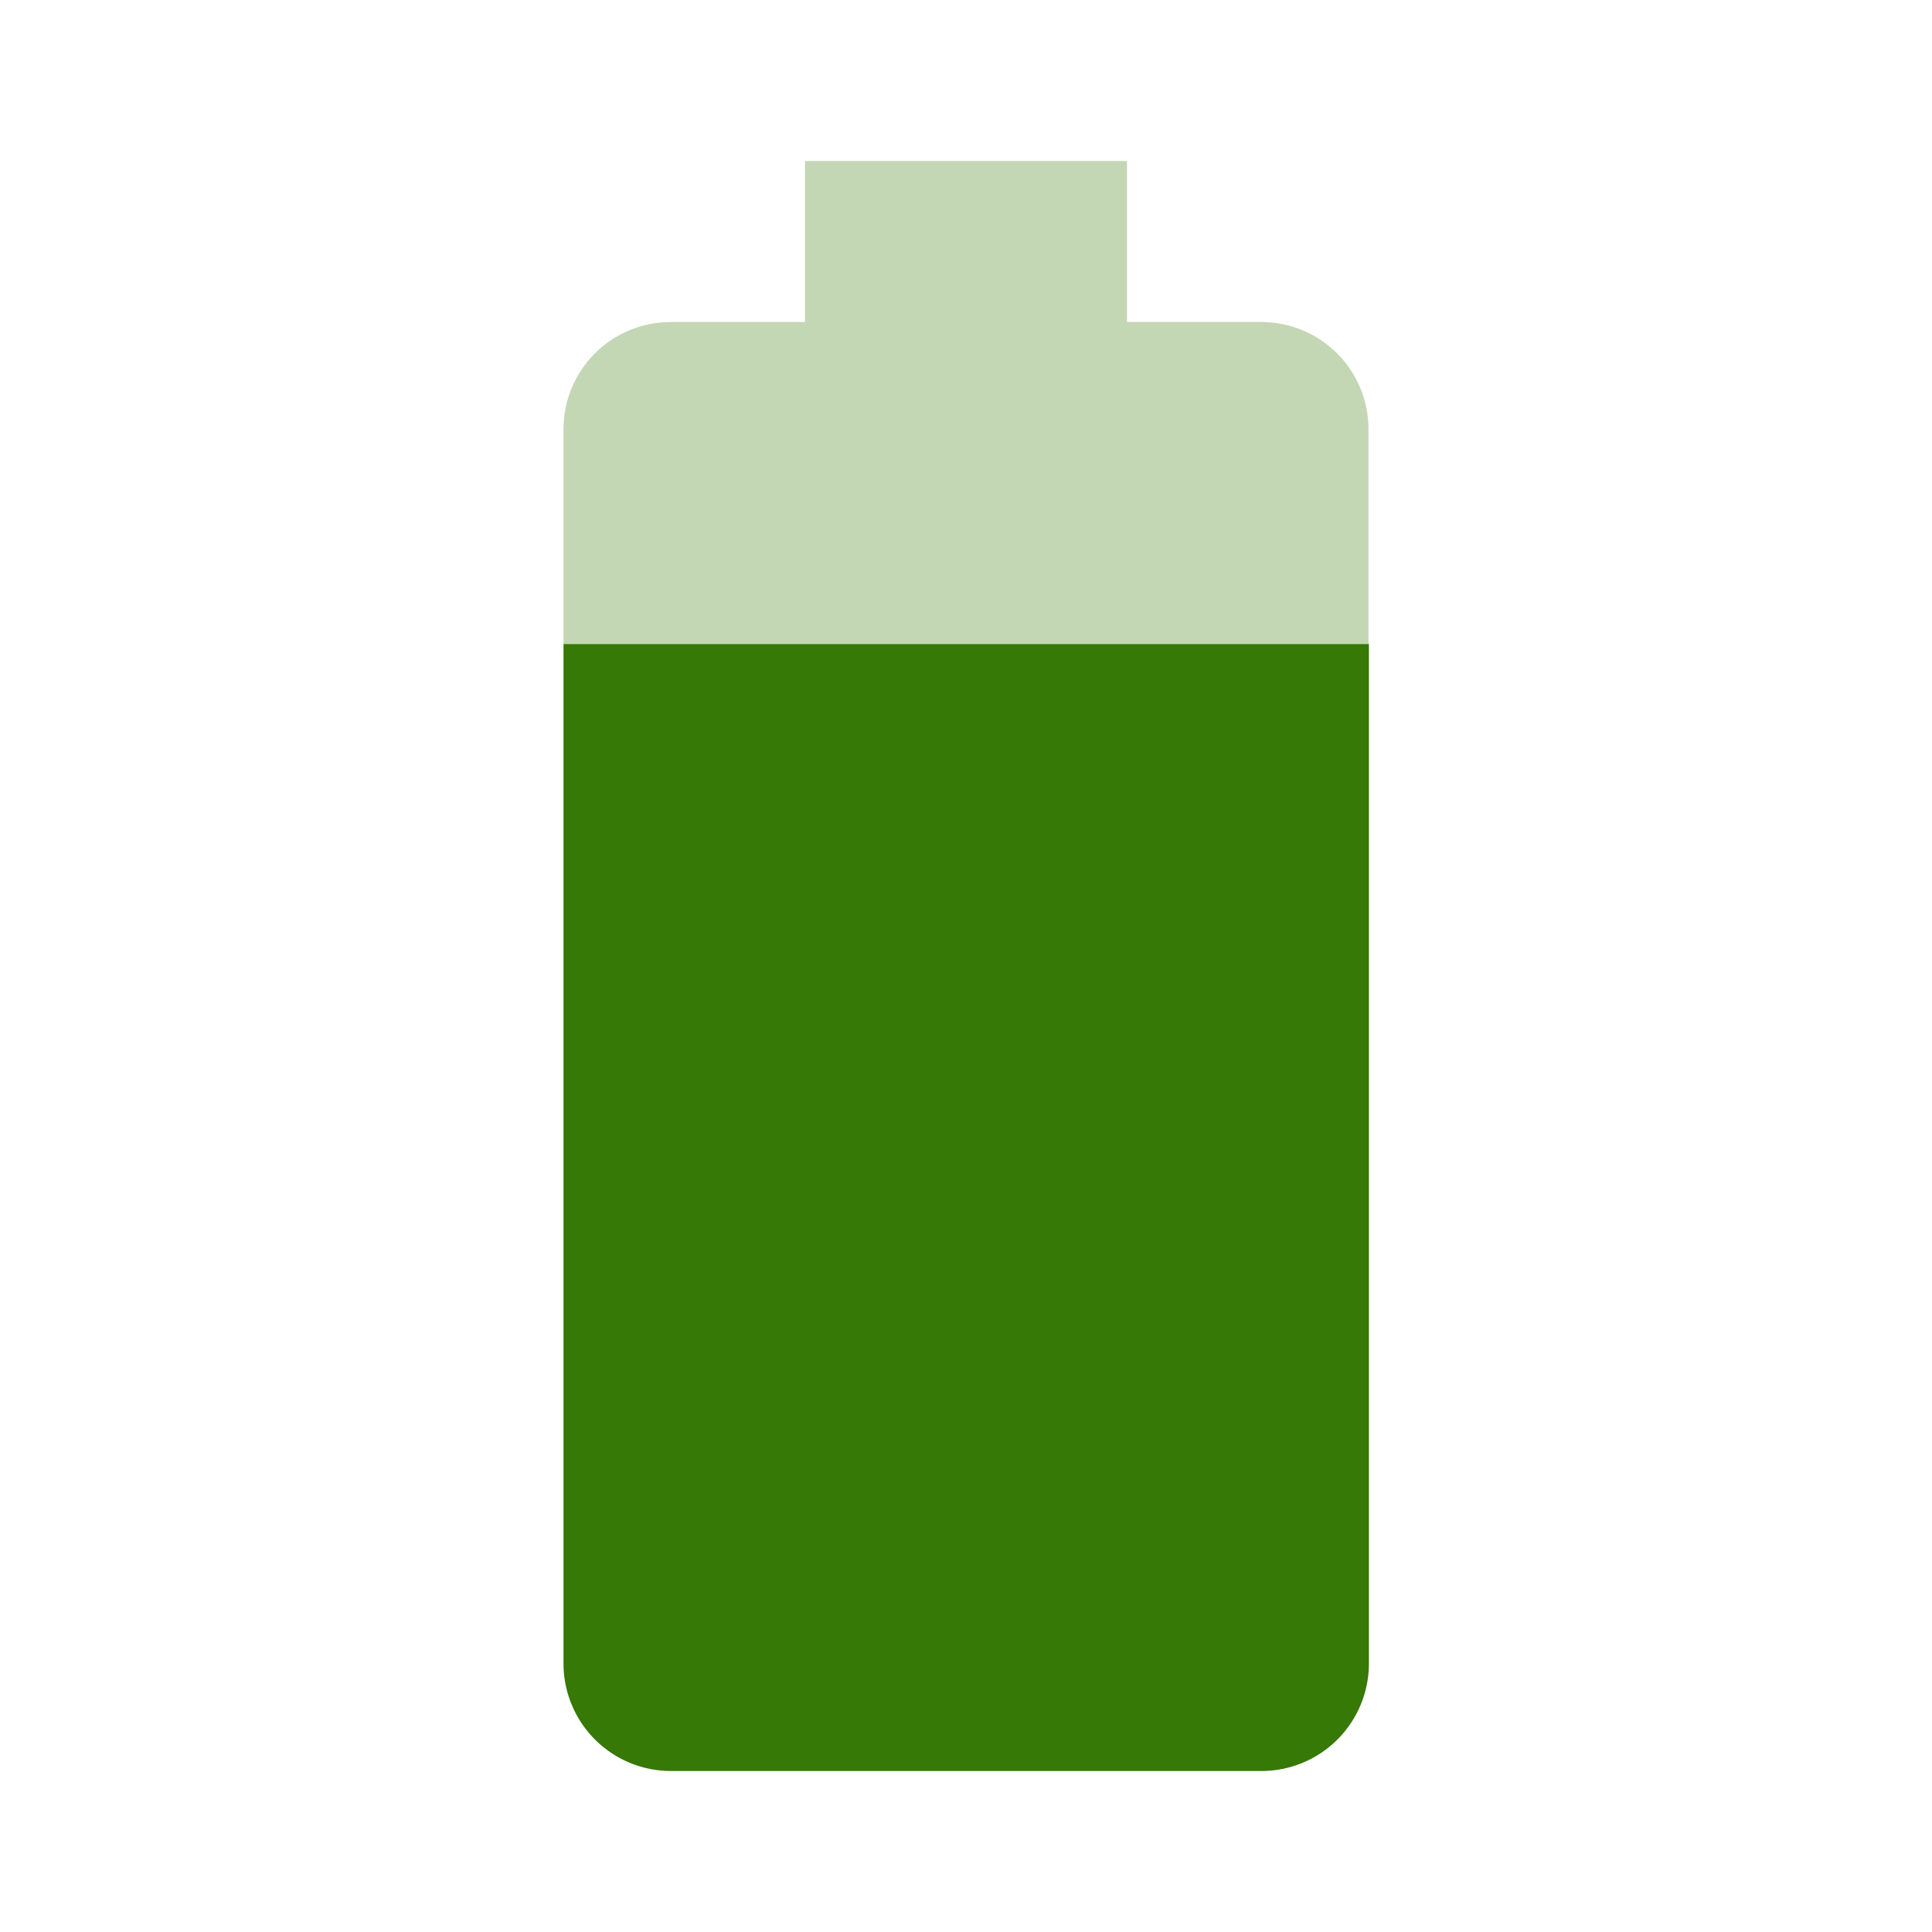 <?xml version="1.0" standalone="no"?><!DOCTYPE svg PUBLIC "-//W3C//DTD SVG 1.1//EN" "http://www.w3.org/Graphics/SVG/1.1/DTD/svg11.dtd"><svg t="1750406043205" class="icon" viewBox="0 0 1024 1024" version="1.1" xmlns="http://www.w3.org/2000/svg" p-id="12957" xmlns:xlink="http://www.w3.org/1999/xlink" width="128" height="128"><path d="M725.333 227.627C725.333 196.053 699.947 170.667 668.373 170.667H597.333V85.333h-170.667v85.333h-71.04C324.053 170.667 298.667 196.053 298.667 227.627V341.333h426.667v-113.707z" fill-opacity=".3" p-id="12958" fill="#367906"></path><path d="M298.667 341.333v540.373A56.96 56.96 0 0 0 355.627 938.667h312.96a56.96 56.96 0 0 0 56.96-56.96V341.333H298.667z" p-id="12959" fill="#367906"></path></svg>